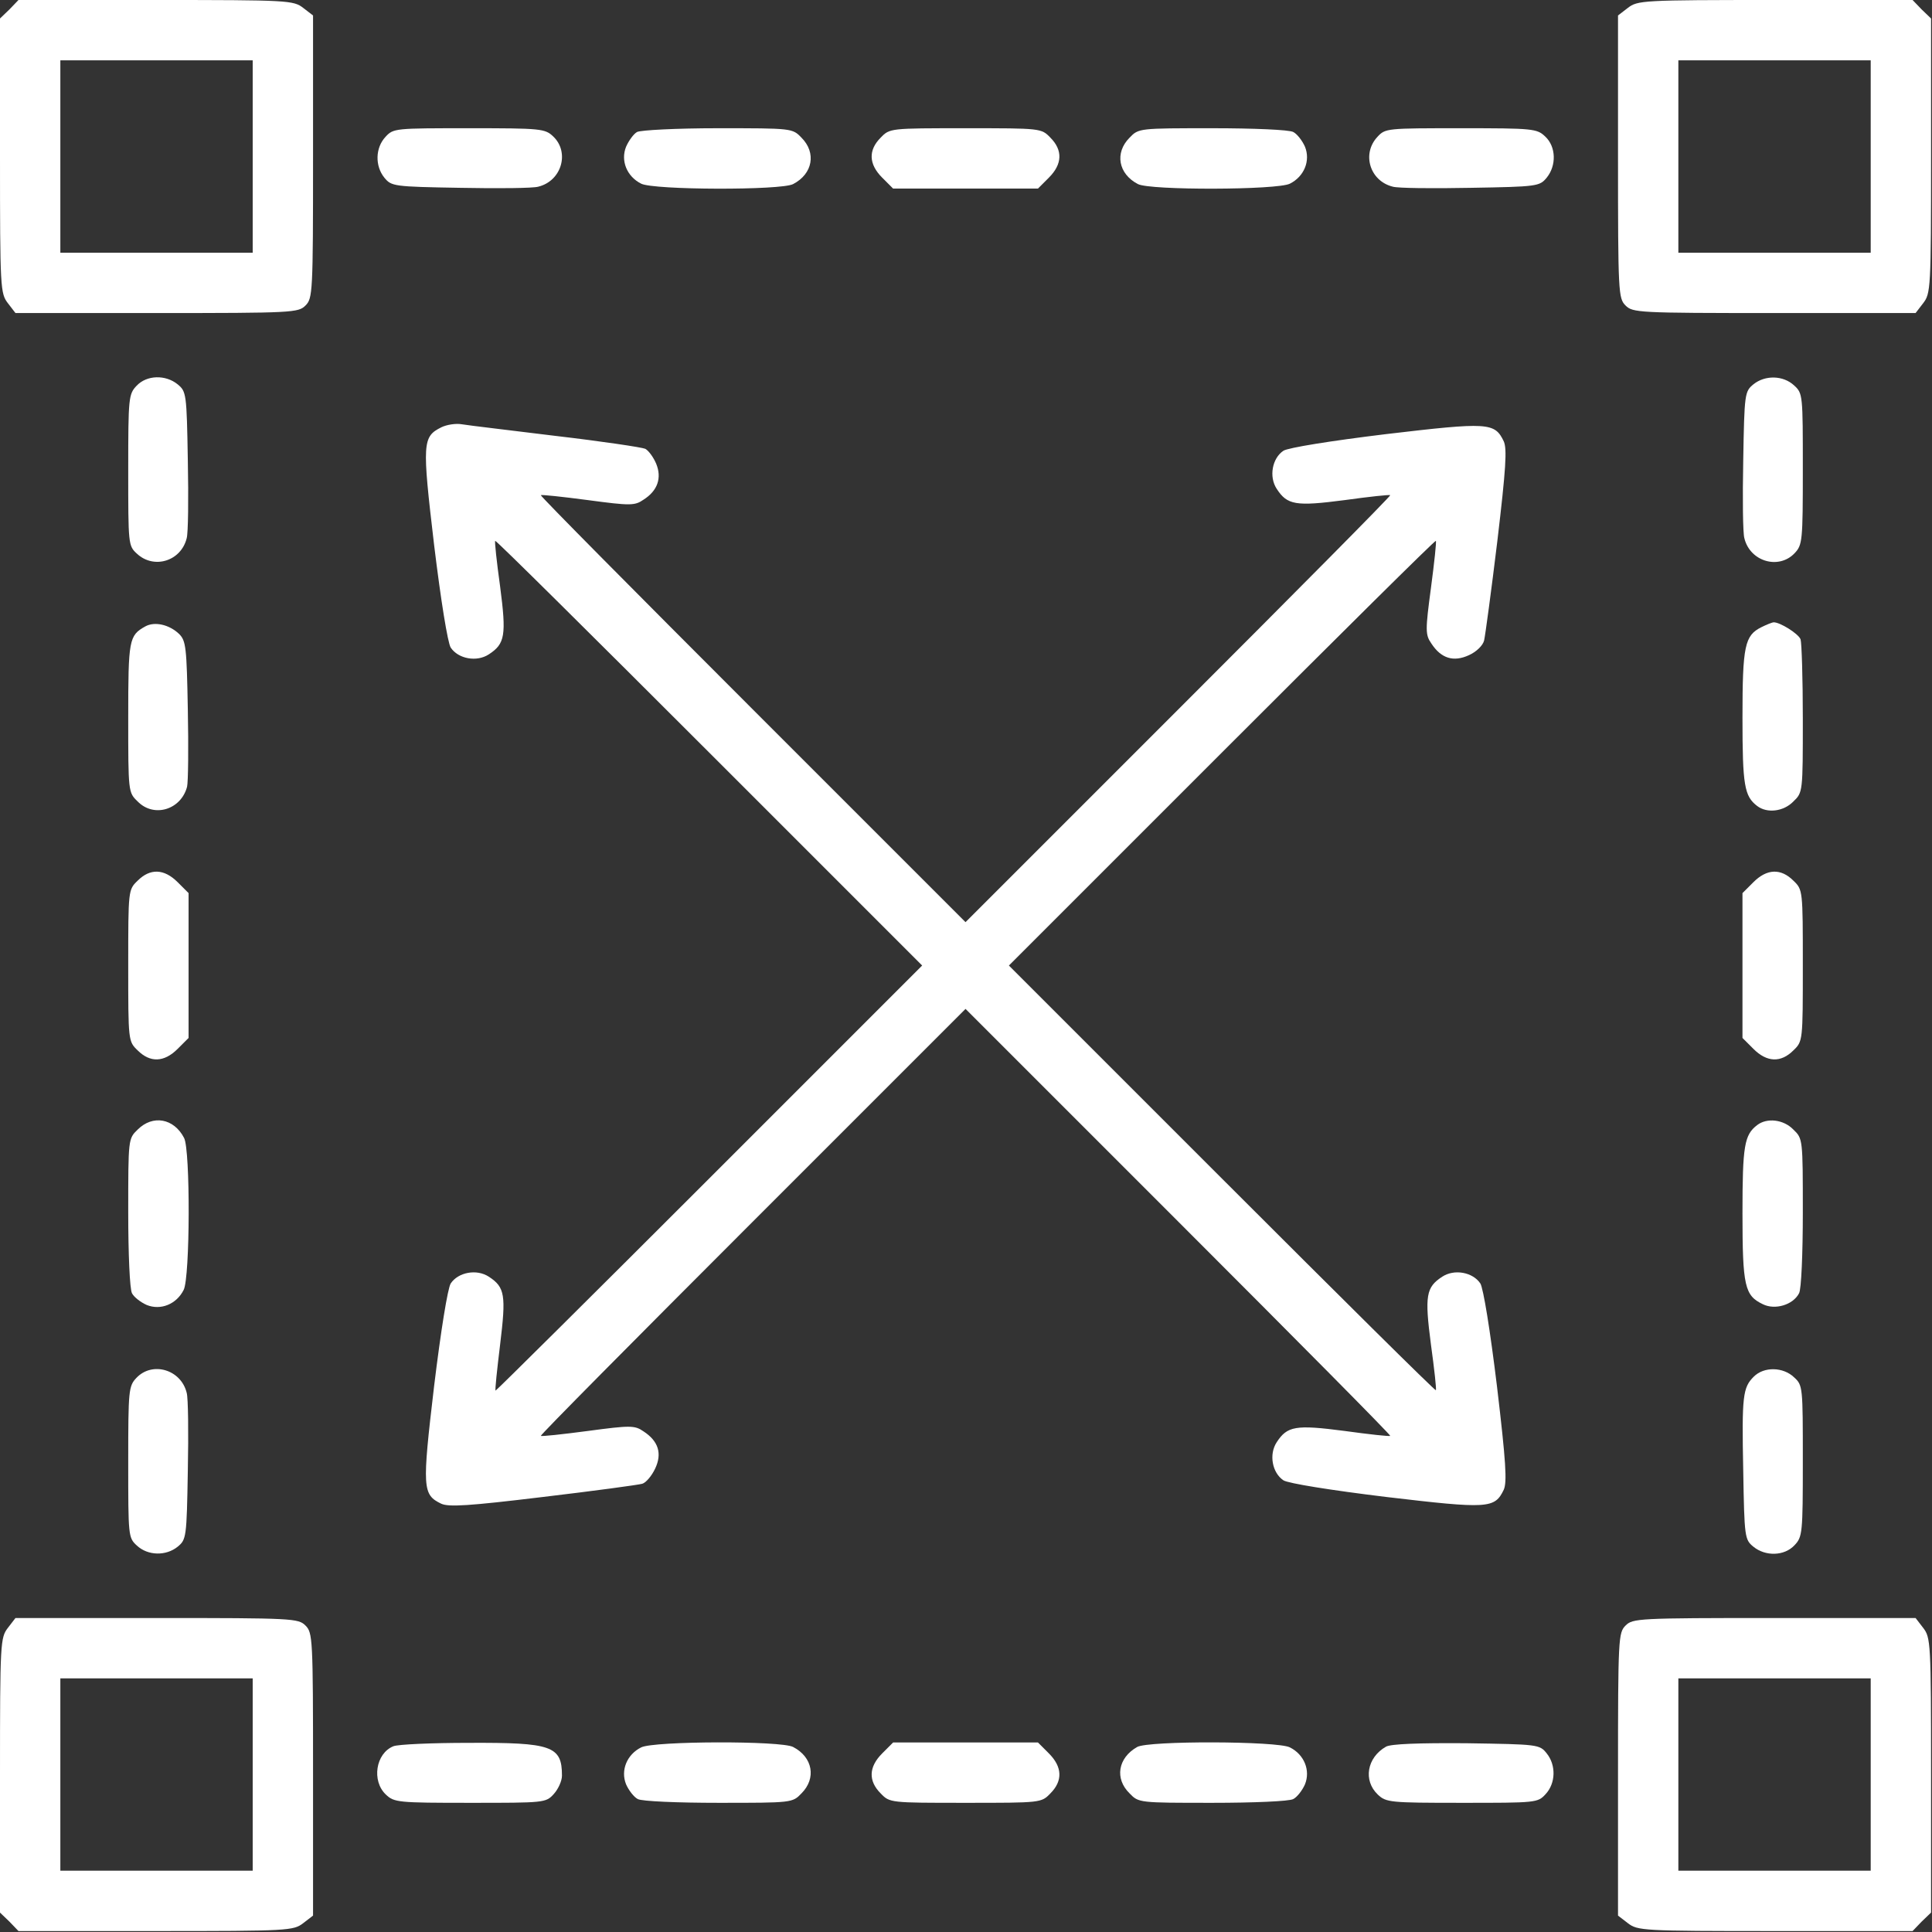 <svg width="683" height="683" viewBox="0 0 683 683" fill="none" xmlns="http://www.w3.org/2000/svg">
<rect x="0" y="0" width="683" height="683" fill="#333333" stroke="none"/>
<g clip-path="url(#clip0_62_41487)">
<path d="M3.333 3.333L0 6.533V55.067C0 102.133 0.133 103.733 2.8 107.2L5.467 110.667H55.467C103.6 110.667 105.467 110.533 108 108C110.533 105.467 110.667 103.6 110.667 55.467V5.467L107.2 2.8C103.733 0.133 102.133 7.56085e-05 55.067 7.56085e-05H6.533L3.333 3.333ZM89.333 55.333V89.333H55.333H21.333V55.333V21.333H55.333H89.333V55.333Z" fill="white"/>
<path d="M575.467 2.8L572 5.467V55.467C572 103.6 572.133 105.467 574.667 108C577.2 110.533 579.067 110.667 627.2 110.667H677.2L679.867 107.2C682.533 103.733 682.667 102.133 682.667 55.067V6.533L679.333 3.333L676.133 7.56085e-05H627.6C580.533 7.56085e-05 578.933 0.133 575.467 2.8ZM661.333 55.333V89.333H627.333H593.333V55.333V21.333H627.333H661.333V55.333Z" fill="white"/>
<path d="M136.267 48.4C132.667 52.267 132.533 58.667 135.867 62.8C138.4 65.867 139.067 66 162.8 66.4C176.133 66.667 188.533 66.533 190.267 66C198.533 64 201.467 53.867 195.6 48.267C192.667 45.467 191.333 45.333 165.867 45.333C139.6 45.333 139.067 45.333 136.267 48.4Z" fill="white"/>
<path d="M225.2 46.667C224 47.333 222.267 49.733 221.333 51.867C219.333 56.8 221.6 62.4 226.667 64.933C231.067 67.2 276.267 67.333 280.4 65.067C287.333 61.467 288.667 54 283.333 48.667C280.133 45.333 280 45.333 253.733 45.333C239.2 45.333 226.4 46 225.2 46.667Z" fill="white"/>
<path d="M311.333 48.667C306.933 53.067 307.067 58 311.867 62.8L315.733 66.667H341.333H366.933L370.8 62.8C375.6 58 375.733 53.067 371.333 48.667C368.133 45.333 368 45.333 341.333 45.333C314.667 45.333 314.533 45.333 311.333 48.667Z" fill="white"/>
<path d="M399.333 48.667C394 54 395.333 61.467 402.267 65.067C406.4 67.333 451.6 67.2 456 64.933C461.067 62.4 463.333 56.8 461.333 51.867C460.4 49.733 458.533 47.333 457.2 46.667C455.867 45.867 443.067 45.333 428.667 45.333C402.667 45.333 402.533 45.333 399.333 48.667Z" fill="white"/>
<path d="M486.933 48.4C481.333 54.4 484.267 64 492.4 66C494.133 66.533 506.533 66.667 519.867 66.4C543.6 66 544.267 65.867 546.8 62.8C550.267 58.533 550.133 51.867 546.267 48.267C543.333 45.467 542 45.333 516.533 45.333C490.267 45.333 489.733 45.333 486.933 48.4Z" fill="white"/>
<path d="M48.267 136.4C45.467 139.333 45.333 140.667 45.333 166.133C45.333 192.4 45.333 192.933 48.4 195.733C54.4 201.333 64 198.4 66 190.267C66.533 188.533 66.667 176.133 66.4 162.8C66 139.067 65.867 138.4 62.8 135.867C58.533 132.4 51.867 132.533 48.267 136.4Z" fill="white"/>
<path d="M619.867 135.867C616.8 138.4 616.667 139.067 616.267 162.8C616 176.133 616.133 188.533 616.667 190.267C618.667 198.533 628.8 201.467 634.4 195.6C637.2 192.667 637.333 191.333 637.333 165.867C637.333 139.6 637.333 139.067 634.267 136.267C630.4 132.667 624 132.533 619.867 135.867Z" fill="white"/>
<path d="M156 151.067C149.333 154.4 149.2 156.533 153.467 192.667C155.867 212.4 158.267 227.2 159.333 228.933C162 232.933 168.533 234.133 172.8 231.333C178.533 227.6 179.067 224.667 176.8 207.333C175.6 198.667 174.8 191.333 175.067 191.2C175.333 190.933 209.333 224.667 250.667 266L326 341.333L250.667 416.667C209.333 458 175.333 491.733 175.2 491.6C174.933 491.467 175.733 484.133 176.8 475.333C178.933 457.867 178.533 455.067 172.8 451.333C168.533 448.533 162 449.733 159.333 453.733C158.267 455.467 155.867 470.267 153.467 490C149.2 526.133 149.333 528.4 156 531.6C158.667 532.8 165.6 532.4 192 529.2C210 527.067 225.733 524.933 227.067 524.533C228.4 524.133 230.4 521.733 231.6 519.2C234.133 513.867 232.8 509.467 227.467 506C224.4 503.867 222.8 503.867 207.867 505.867C198.8 507.067 191.333 507.867 191.2 507.6C190.933 507.333 224.667 473.333 266 432L341.333 356.667L416.667 432C458 473.333 491.733 507.333 491.467 507.6C491.333 507.867 484 507.067 475.333 505.867C458 503.6 455.067 504.133 451.333 509.867C448.533 514.133 449.733 520.667 453.733 523.333C455.467 524.4 470.267 526.8 490 529.2C526.133 533.467 528.4 533.333 531.6 526.667C532.8 524 532.4 516.933 529.2 490C526.8 470.267 524.4 455.467 523.333 453.733C520.667 449.733 514.133 448.533 509.867 451.333C504.133 455.067 503.6 458 505.867 475.333C507.067 484 507.867 491.333 507.6 491.467C507.333 491.733 473.333 458 432 416.667L356.667 341.333L432 266C473.333 224.667 507.333 190.933 507.6 191.2C507.867 191.333 507.067 198.8 505.867 207.867C503.867 222.8 503.867 224.4 506 227.467C509.467 232.8 513.867 234.133 519.333 231.6C522 230.4 524.267 228.133 524.667 226.4C525.067 224.667 527.2 208.933 529.333 191.333C532.4 165.467 532.8 158.667 531.6 156C528.4 149.333 526.133 149.2 490 153.467C470.267 155.867 455.467 158.267 453.733 159.333C449.733 162 448.533 168.533 451.333 172.8C455.067 178.533 458 179.067 475.333 176.8C484 175.6 491.333 174.8 491.467 175.067C491.733 175.333 458 209.333 416.667 250.667L341.333 326L266 250.667C224.667 209.333 190.933 175.333 191.2 175.067C191.333 174.8 198.8 175.6 207.867 176.8C222.8 178.8 224.4 178.8 227.467 176.667C232.533 173.467 234 168.933 232 164C231.067 161.733 229.333 159.333 228.133 158.667C226.933 158.133 212.667 156 196.667 154.133C180.533 152.133 165.6 150.4 163.333 150C161.2 149.6 157.867 150.133 156 151.067Z" fill="white"/>
<path d="M51.333 221.467C45.6 224.667 45.333 226.133 45.333 253.6C45.333 280 45.333 280.133 48.667 283.333C54.4 289.2 64 286.267 66.133 278.133C66.533 276.533 66.667 264.267 66.4 250.933C66 228.8 65.733 226.533 63.333 224.133C59.867 220.8 54.667 219.6 51.333 221.467Z" fill="white"/>
<path d="M622.667 221.733C616.8 224.667 616 228.267 616 253.733C616 277.733 616.667 281.467 621.2 284.933C624.667 287.6 630.533 286.933 634 283.333C637.333 280.133 637.333 280 637.333 254.133C637.333 239.867 636.933 227.2 636.533 226C635.733 224 629.333 220 627.067 220C626.533 220 624.533 220.8 622.667 221.733Z" fill="white"/>
<path d="M48.667 311.333C45.333 314.533 45.333 314.667 45.333 341.333C45.333 368 45.333 368.133 48.667 371.333C53.067 375.733 58 375.6 62.8 370.8L66.667 366.933V341.333V315.733L62.8 311.867C58 307.067 53.067 306.933 48.667 311.333Z" fill="white"/>
<path d="M619.867 311.867L616 315.733V341.333V366.933L619.867 370.8C624.667 375.6 629.6 375.733 634 371.333C637.333 368.133 637.333 368 637.333 341.333C637.333 314.667 637.333 314.533 634 311.333C629.6 306.933 624.667 307.067 619.867 311.867Z" fill="white"/>
<path d="M48.667 399.333C45.333 402.533 45.333 402.667 45.333 428.667C45.333 443.067 45.867 455.867 46.667 457.2C47.333 458.533 49.733 460.4 51.867 461.333C56.8 463.333 62.4 461.067 64.933 456C67.2 451.6 67.333 406.4 65.067 402.267C61.467 395.333 54 394 48.667 399.333Z" fill="white"/>
<path d="M621.2 397.733C616.667 401.2 616 404.933 616 428.933C616 454.8 616.8 458 623.2 461.067C627.467 463.2 633.867 461.333 636 457.2C636.8 455.867 637.333 443.067 637.333 428.667C637.333 402.667 637.333 402.533 634 399.333C630.533 395.733 624.667 395.067 621.2 397.733Z" fill="white"/>
<path d="M48.267 487.067C45.467 490 45.333 491.333 45.333 516.8C45.333 543.067 45.333 543.6 48.4 546.4C52.267 550 58.667 550.133 62.8 546.8C65.867 544.267 66 543.6 66.4 519.867C66.667 506.533 66.533 494.133 66 492.4C64 484.133 53.867 481.2 48.267 487.067Z" fill="white"/>
<path d="M620 486.667C616.133 490.533 615.733 493.333 616.267 519.867C616.667 543.6 616.8 544.267 619.867 546.8C624.133 550.267 630.8 550.133 634.4 546.267C637.2 543.333 637.333 542 637.333 516.533C637.333 490.267 637.333 489.733 634.267 486.933C630.4 483.2 623.6 483.067 620 486.667Z" fill="white"/>
<path d="M2.8 575.467C0.133 578.933 0 580.533 0 627.6V676.133L3.333 679.333L6.533 682.667H55.067C102.133 682.667 103.733 682.533 107.2 679.867L110.667 677.2V627.2C110.667 579.067 110.533 577.2 108 574.667C105.467 572.133 103.6 572 55.467 572H5.467L2.8 575.467ZM89.333 627.333V661.333H55.333H21.333V627.333V593.333H55.333H89.333V627.333Z" fill="white"/>
<path d="M574.667 574.667C572.133 577.2 572 579.067 572 627.2V677.2L575.467 679.867C578.933 682.533 580.533 682.667 627.6 682.667H676.133L679.333 679.333L682.667 676.133V627.6C682.667 580.533 682.533 578.933 679.867 575.467L677.2 572H627.2C579.067 572 577.2 572.133 574.667 574.667ZM661.333 627.333V661.333H627.333H593.333V627.333V593.333H627.333H661.333V627.333Z" fill="white"/>
<path d="M139.067 617.333C132.8 619.867 131.333 629.6 136.4 634.4C139.333 637.2 140.667 637.333 166.133 637.333C192.4 637.333 192.933 637.333 195.733 634.267C197.333 632.533 198.667 629.6 198.667 627.733C198.667 617.2 195.067 616 165.733 616.133C152.667 616.133 140.667 616.667 139.067 617.333Z" fill="white"/>
<path d="M226.667 617.733C221.6 620.267 219.333 625.867 221.333 630.8C222.267 632.933 224.133 635.333 225.467 636C226.8 636.8 239.6 637.333 254 637.333C280 637.333 280.133 637.333 283.333 634C288.667 628.667 287.333 621.2 280.4 617.6C276.267 615.333 231.067 615.467 226.667 617.733Z" fill="white"/>
<path d="M311.867 619.867C307.067 624.667 306.933 629.6 311.333 634C314.533 637.333 314.667 637.333 341.333 637.333C368 637.333 368.133 637.333 371.333 634C375.733 629.6 375.6 624.667 370.8 619.867L366.933 616H341.333H315.733L311.867 619.867Z" fill="white"/>
<path d="M402 617.6C395.2 621.467 394 628.8 399.333 634C402.533 637.333 402.667 637.333 428.667 637.333C443.067 637.333 455.867 636.8 457.2 636C458.533 635.333 460.4 632.933 461.333 630.8C463.333 625.867 461.067 620.267 456 617.733C451.6 615.467 405.867 615.333 402 617.6Z" fill="white"/>
<path d="M490 617.467C483.2 621.333 481.867 629.467 487.067 634.4C490 637.2 491.333 637.333 516.8 637.333C543.067 637.333 543.6 637.333 546.4 634.267C550 630.4 550.133 624 546.8 619.867C544.267 616.667 543.733 616.667 518.4 616.267C501.2 616.133 491.733 616.533 490 617.467Z" fill="white"/>
</g>
<defs>
<clipPath id="clip0_62_41487">
<rect width="682.667" height="682.667" fill="white"/>
</clipPath>
</defs>
</svg>
